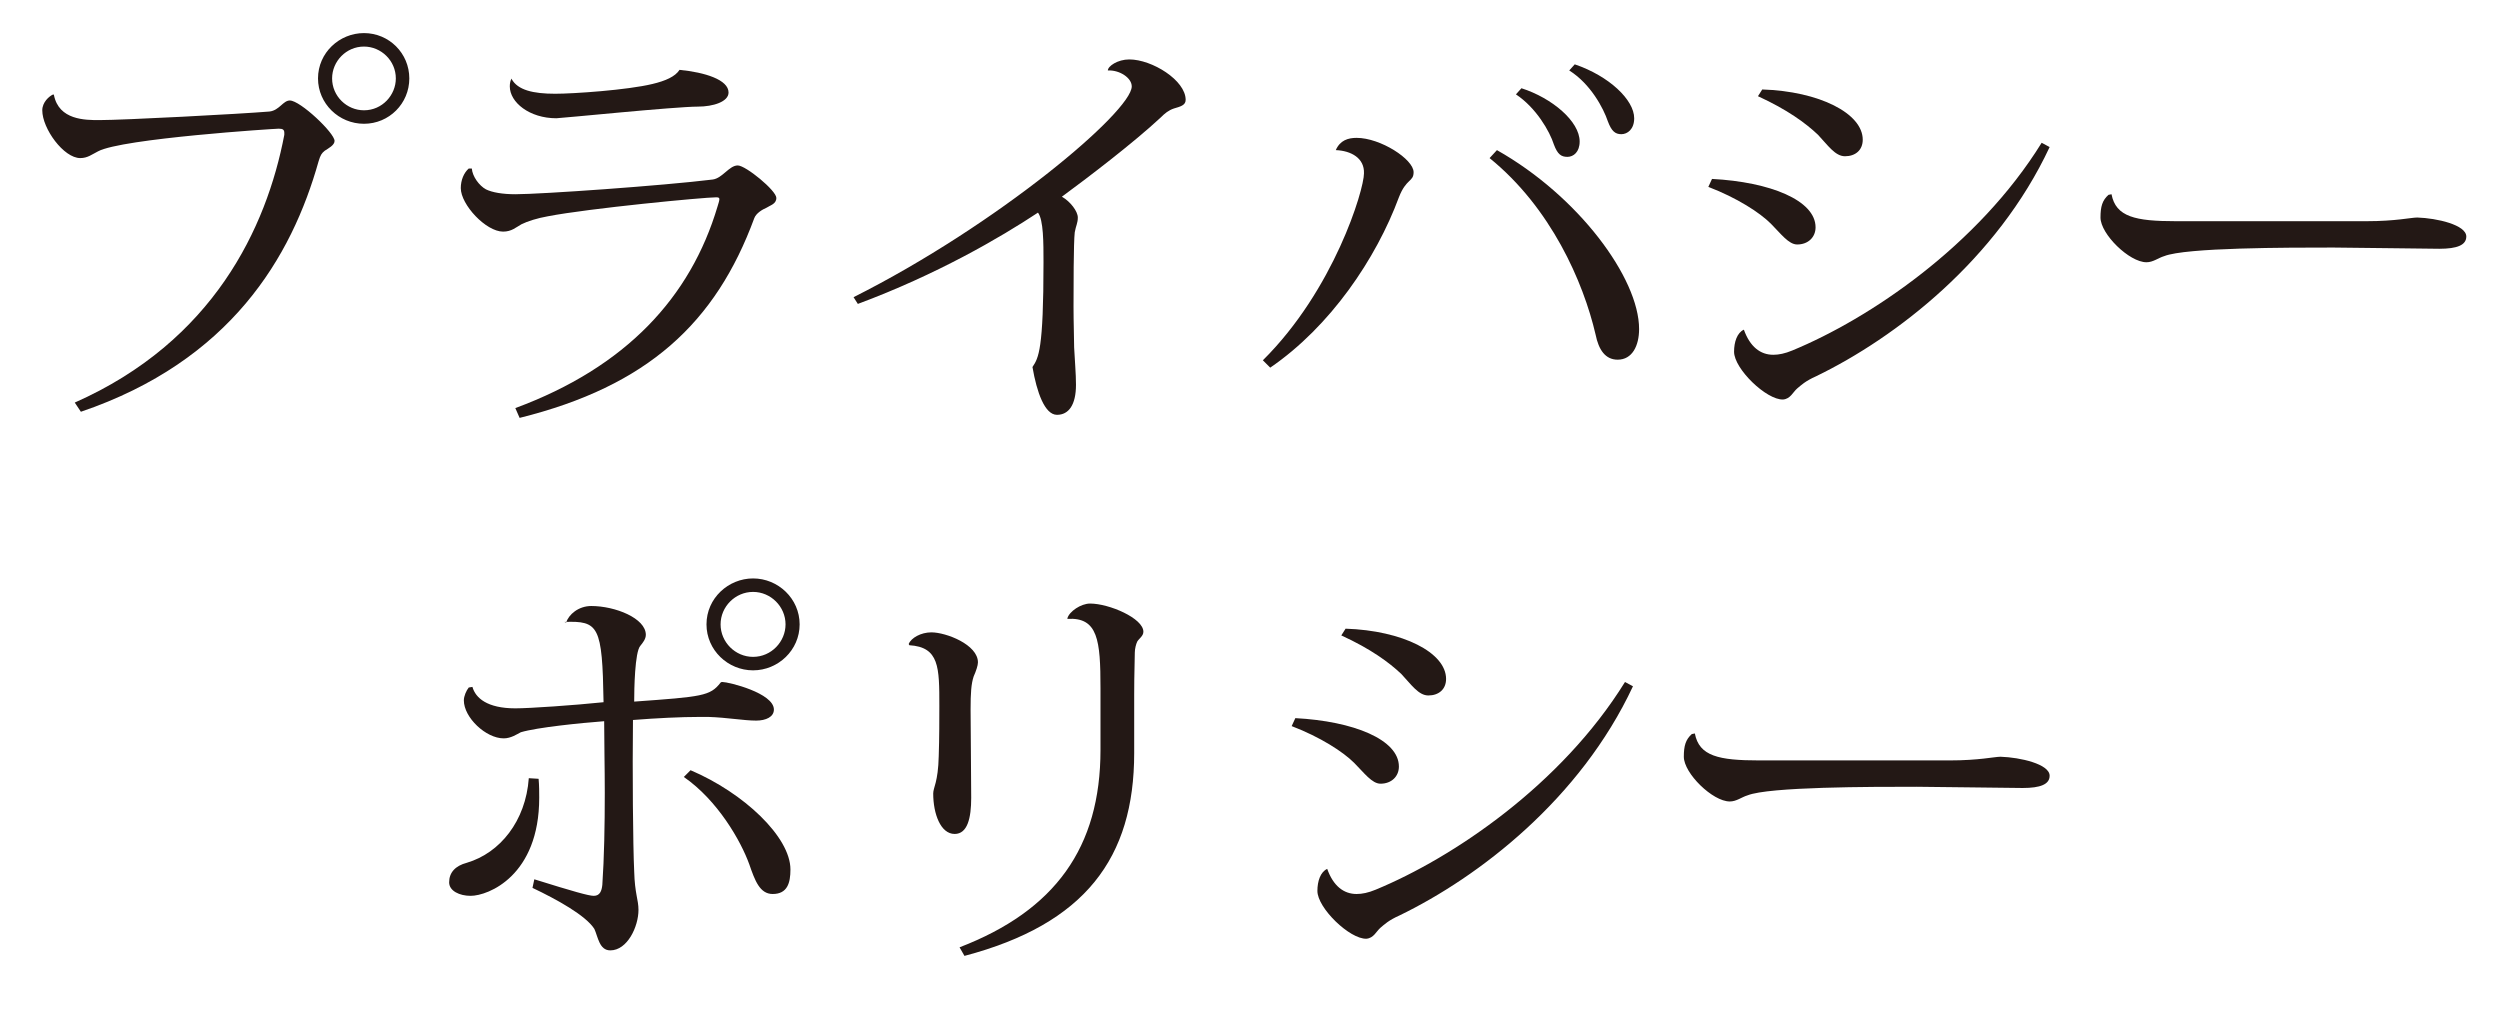 <?xml version="1.0" encoding="utf-8"?>
<!-- Generator: Adobe Illustrator 28.6.0, SVG Export Plug-In . SVG Version: 9.03 Build 54939)  -->
<svg version="1.1" id="レイヤー_1" xmlns="http://www.w3.org/2000/svg" xmlns:xlink="http://www.w3.org/1999/xlink" x="0px"
	 y="0px" viewBox="0 0 408 167" style="enable-background:new 0 0 408 167;" xml:space="preserve">
<style type="text/css">
	.st0{fill:#231815;}
</style>
<g>
	<path class="st0" d="M46.4,21.7c0-0.5-0.2-0.7-0.9-0.7c-0.6,0-25.6,1.6-29.5,3.7c-1,0.5-1.7,1.1-2.9,1.1c-2.7,0-6.2-4.8-6.2-7.8
		c0-1.3,1.1-2.3,1.8-2.6l0.1,0.1c0.8,4.1,5.1,4.1,7.4,4.1c4,0,23-1,27.8-1.4c1.6-0.2,2.2-1.8,3.3-1.8c1.7,0,7.3,5.3,7.3,6.6
		c0,0.7-1,1.2-1.6,1.6c-0.5,0.4-0.7,0.7-1,1.7C47.6,42,37.6,58.9,13.2,67.2l-1-1.5C34.8,55.7,43.5,37.2,46.4,22V21.7z M59.4,5.4
		c4.1,0,7.4,3.3,7.4,7.4s-3.3,7.4-7.4,7.4s-7.5-3.3-7.5-7.4C51.9,8.6,55.4,5.4,59.4,5.4z M64.6,12.8c0-2.9-2.4-5.2-5.2-5.2
		c-2.9,0-5.2,2.4-5.2,5.2c0,2.9,2.4,5.2,5.2,5.2C62.4,18,64.6,15.5,64.6,12.8z"/>
	<path class="st0" d="M84.1,66.6c18.1-6.7,28.6-18.1,33-32.9c0.2-0.6,0.3-1,0.3-1.2s-0.1-0.3-0.5-0.3c-2,0-20.8,1.8-27.5,3.1
		c-1.7,0.3-3.3,0.8-4.3,1.3c-0.9,0.5-1.6,1.2-3,1.2c-2.8,0-6.9-4.4-6.9-7.1c0-1.3,0.5-2.5,1.3-3.2h0.5c0.1,1.3,1.2,2.8,2.3,3.4
		c1,0.5,2.7,0.8,4.8,0.8c4.2,0,24.1-1.4,32.2-2.4c1.6-0.2,2.7-2.3,4.1-2.3c1.3,0,6.3,4.1,6.3,5.3c0,1-1,1.2-1.6,1.6
		c-0.7,0.3-1.7,0.9-2,1.7c-6.3,17.1-17.4,27.4-38.3,32.6L84.1,66.6z M83.5,12.9c1,1.8,3.5,2.4,7.1,2.4c3,0,11.8-0.6,15.9-1.6
		c2.1-0.5,3.7-1.2,4.4-2.3c4.1,0.4,8,1.6,8,3.7c0,1.5-2.5,2.3-5,2.3c-3.7,0-22.4,1.9-23.1,1.9c-4.4,0-7.6-2.6-7.6-5.2
		c0-0.5,0.1-1,0.3-1.3H83.5z"/>
	<path class="st0" d="M139.3,48.5c23.5-11.8,45.4-30.3,45.4-34.4c0-1.4-2-2.7-3.9-2.6c0-0.7,1.6-1.8,3.5-1.8c3.7,0,9.2,3.4,9.2,6.6
		c0,0.9-0.9,1.1-1.9,1.4c-0.9,0.3-1.5,0.8-2.2,1.5c-4.4,4.1-12,9.9-16.1,12.9c1.4,0.8,2.6,2.4,2.6,3.4c0,0.9-0.3,1.3-0.5,2.4
		c-0.2,1.6-0.2,9.5-0.2,12.1c0,2.7,0.1,5.3,0.1,6.7c0.1,2.2,0.3,4.2,0.3,6.1c0,3.3-1.2,4.9-3.1,4.9c-2,0-3.3-3.7-4-7.8
		c1-1.5,1.8-2.8,1.8-17.1c0-3.2,0-6.9-0.9-8.1c-6.2,4.1-16.5,10.1-29.4,14.9L139.3,48.5z"/>
	<path class="st0" d="M218,24.5c0.7-1.6,2-2,3.4-2c3.9,0,9.3,3.5,9.3,5.6c0,1.6-1.2,1-2.4,4.1c-3.7,10-11.2,21.1-21,27.8l-1.2-1.2
		c11.6-11.5,16.5-27.8,16.5-30.5C222.7,25.8,220.5,24.6,218,24.5L218,24.5z M244.3,24.5c13.3,7.5,23.2,20.9,23.2,29.2
		c0,2.7-1.1,5-3.5,5c-2,0-3.1-1.6-3.6-4.1c-2-8.6-7.3-20.7-17.3-28.8L244.3,24.5z M248.3,14.4c5,1.6,9.5,5.4,9.5,8.7
		c0,1.7-1,2.5-2,2.5c-1,0-1.6-0.4-2.2-2c-0.7-2.2-2.9-6-6.2-8.2L248.3,14.4z M257,10.5c5.6,1.9,9.7,5.8,9.7,8.8
		c0,1.8-1.1,2.6-2.1,2.6c-1,0-1.6-0.5-2.2-2.1c-0.7-2.1-2.8-6.1-6.3-8.3L257,10.5z"/>
	<path class="st0" d="M279.4,29.2c9.5,0.5,16.9,3.5,16.9,7.9c0,1.6-1.2,2.8-3,2.8c-1.4,0-2.7-1.8-4.3-3.4c-1.8-1.8-5.5-4.2-10.2-6
		L279.4,29.2z M334.5,24c-8.6,18.4-25.1,31.1-38.1,37.4c-1.8,0.8-2.5,1.5-3.1,2c-0.7,0.6-1.1,1.7-2.3,1.8c-2.7,0.1-8-5-8-7.8
		c0-1.6,0.5-3.1,1.6-3.6c1,2.8,2.7,4.1,4.8,4.1c0.9,0,1.9-0.2,3.1-0.7c12.6-5.2,30.3-17.1,40.7-33.9L334.5,24z M287.6,14.6
		c9.3,0.3,16.4,3.9,16.4,8.2c0,1.7-1.2,2.7-2.9,2.7c-1.6,0-2.8-1.8-4.4-3.5c-2-1.9-5-4.1-9.8-6.3L287.6,14.6z"/>
	<path class="st0" d="M386.2,36.1c4.8,0,7.3-0.6,8.3-0.6c3.2,0.1,8,1.2,8,3.1c0,1.4-1.5,2-4.4,2c-2.4,0-14.6-0.2-17.3-0.2
		c-7.5,0-24.1,0-27.6,1.4c-1,0.3-1.8,1-2.9,1c-2.8,0-7.5-4.6-7.5-7.3c0-1.8,0.3-2.8,1.3-3.7l0.5-0.1c0.7,3.7,3.9,4.4,10.5,4.4H386.2
		z"/>
	<path class="st0" d="M87.9,127.1c0.1,1.1,0.1,2.2,0.1,3.1c0,12.7-8.3,16-11.2,16c-1.8,0-3.5-0.8-3.5-2.2c0-1.6,1-2.7,2.9-3.2
		c5.4-1.6,9.6-6.8,10.1-13.8L87.9,127.1z M92.4,101.6c0.4-1.3,2-2.7,4.1-2.7c3.9,0,8.9,2,8.9,4.7c0,0.7-0.5,1.3-0.9,1.8
		c-0.9,1-1,7.1-1,9.1c11.1-0.8,12.4-0.9,14.1-3.1c0.1-0.1,0.2-0.1,0.3-0.1c1,0,8.4,1.8,8.4,4.5c0,1.2-1.3,1.8-2.9,1.8
		c-2,0-4.7-0.5-7.8-0.6h-1.4c-3.1,0-7.1,0.2-10.9,0.5c-0.1,8.3,0,20.5,0.2,24.7c0.1,3.7,0.7,4.6,0.7,6.3c0,2.7-1.8,6.6-4.6,6.6
		c-1.8,0-2-2.2-2.6-3.5c-1.4-2.2-6.1-4.8-10.1-6.7l0.3-1.4c6.4,2,8.9,2.7,9.7,2.7c1,0,1.3-0.8,1.4-1.8c0.3-4.4,0.4-9.7,0.4-15
		c0-4.2-0.1-8.3-0.1-11.7c-3.9,0.3-10.9,1-13.6,1.8c-0.6,0.3-1.6,1-2.8,1c-2.9,0-6.5-3.4-6.5-6.2c0-0.7,0.4-1.6,0.8-2.1l0.6-0.1
		c0.5,1.8,2.4,3.5,7,3.5c2.3,0,9.6-0.5,14.4-1c-0.2-12.5-0.8-13.3-6.4-13.1L92.4,101.6z M112.7,125.7c8.7,3.7,16.3,10.9,16.3,16.2
		c0,2.2-0.5,4-2.9,4c-2.1,0-2.9-2.2-3.8-4.8c-1.4-3.9-5.2-10.5-10.7-14.3L112.7,125.7z M122.9,94.4c4.1,0,7.6,3.3,7.6,7.5
		c0,4.2-3.5,7.5-7.6,7.5s-7.6-3.3-7.6-7.5C115.3,97.6,118.9,94.4,122.9,94.4z M128.2,101.9c0-2.9-2.4-5.3-5.3-5.3s-5.3,2.4-5.3,5.3
		s2.4,5.3,5.3,5.3C125.9,107.2,128.2,104.7,128.2,101.9z"/>
	<path class="st0" d="M148.3,105.1c0.4-1,2-1.9,3.7-1.9c2.4,0,7.6,2,7.6,4.9c0,0.5-0.3,1.4-0.7,2.3c-0.4,1.2-0.5,2.7-0.5,5.4
		c0,2.8,0.1,10.7,0.1,14.4c0,3.3-0.6,5.9-2.7,5.9c-2.3,0-3.5-3.3-3.5-6.6c0-1,0.8-1.8,0.9-6.1c0.1-2.8,0.1-6.4,0.1-8.2
		c0-6.3,0-9.6-4.9-9.9L148.3,105.1z M174.2,100.9c0.3-1.1,2.2-2.4,3.7-2.4c3.1,0,8.7,2.4,8.7,4.6c0,0.7-0.7,1.1-1,1.6
		c-0.2,0.4-0.4,1.2-0.4,1.8c0,1.5-0.1,3.2-0.1,6.9v9.5c0,17.1-8,27.9-27.7,33.1l-0.8-1.4c15.6-6,23-16.3,23-32.2v-10.1
		c0-7.8-0.4-11.6-5.4-11.3L174.2,100.9z"/>
	<path class="st0" d="M211.4,117.2c9.5,0.5,16.9,3.5,16.9,7.9c0,1.6-1.2,2.8-3,2.8c-1.4,0-2.7-1.8-4.3-3.4c-1.8-1.8-5.5-4.2-10.2-6
		L211.4,117.2z M266.5,112c-8.6,18.4-25.1,31.1-38.1,37.4c-1.8,0.8-2.5,1.5-3.1,2c-0.7,0.6-1.1,1.7-2.3,1.8c-2.7,0.1-8-5-8-7.8
		c0-1.6,0.5-3.1,1.6-3.6c1,2.8,2.7,4.1,4.8,4.1c0.9,0,1.9-0.2,3.1-0.7c12.6-5.2,30.3-17.1,40.7-33.9L266.5,112z M219.6,102.6
		c9.3,0.3,16.4,3.9,16.4,8.2c0,1.7-1.2,2.7-2.9,2.7c-1.6,0-2.8-1.8-4.4-3.5c-2-1.9-5-4.1-9.8-6.3L219.6,102.6z"/>
	<path class="st0" d="M318.2,124.1c4.8,0,7.3-0.6,8.3-0.6c3.2,0.1,8,1.2,8,3.1c0,1.4-1.5,2-4.4,2c-2.4,0-14.6-0.2-17.3-0.2
		c-7.5,0-24.1,0-27.6,1.4c-1,0.3-1.8,1-2.9,1c-2.8,0-7.5-4.6-7.5-7.3c0-1.8,0.3-2.8,1.3-3.7l0.5-0.1c0.7,3.7,3.9,4.4,10.5,4.4H318.2
		z"/>
</g>
<g>
</g>
<g>
</g>
<g>
</g>
<g>
</g>
<g>
</g>
<g>
</g>
<g>
</g>
<g>
</g>
<g>
</g>
<g>
</g>
<g>
</g>
<g>
</g>
<g>
</g>
<g>
</g>
<g>
</g>
</svg>
